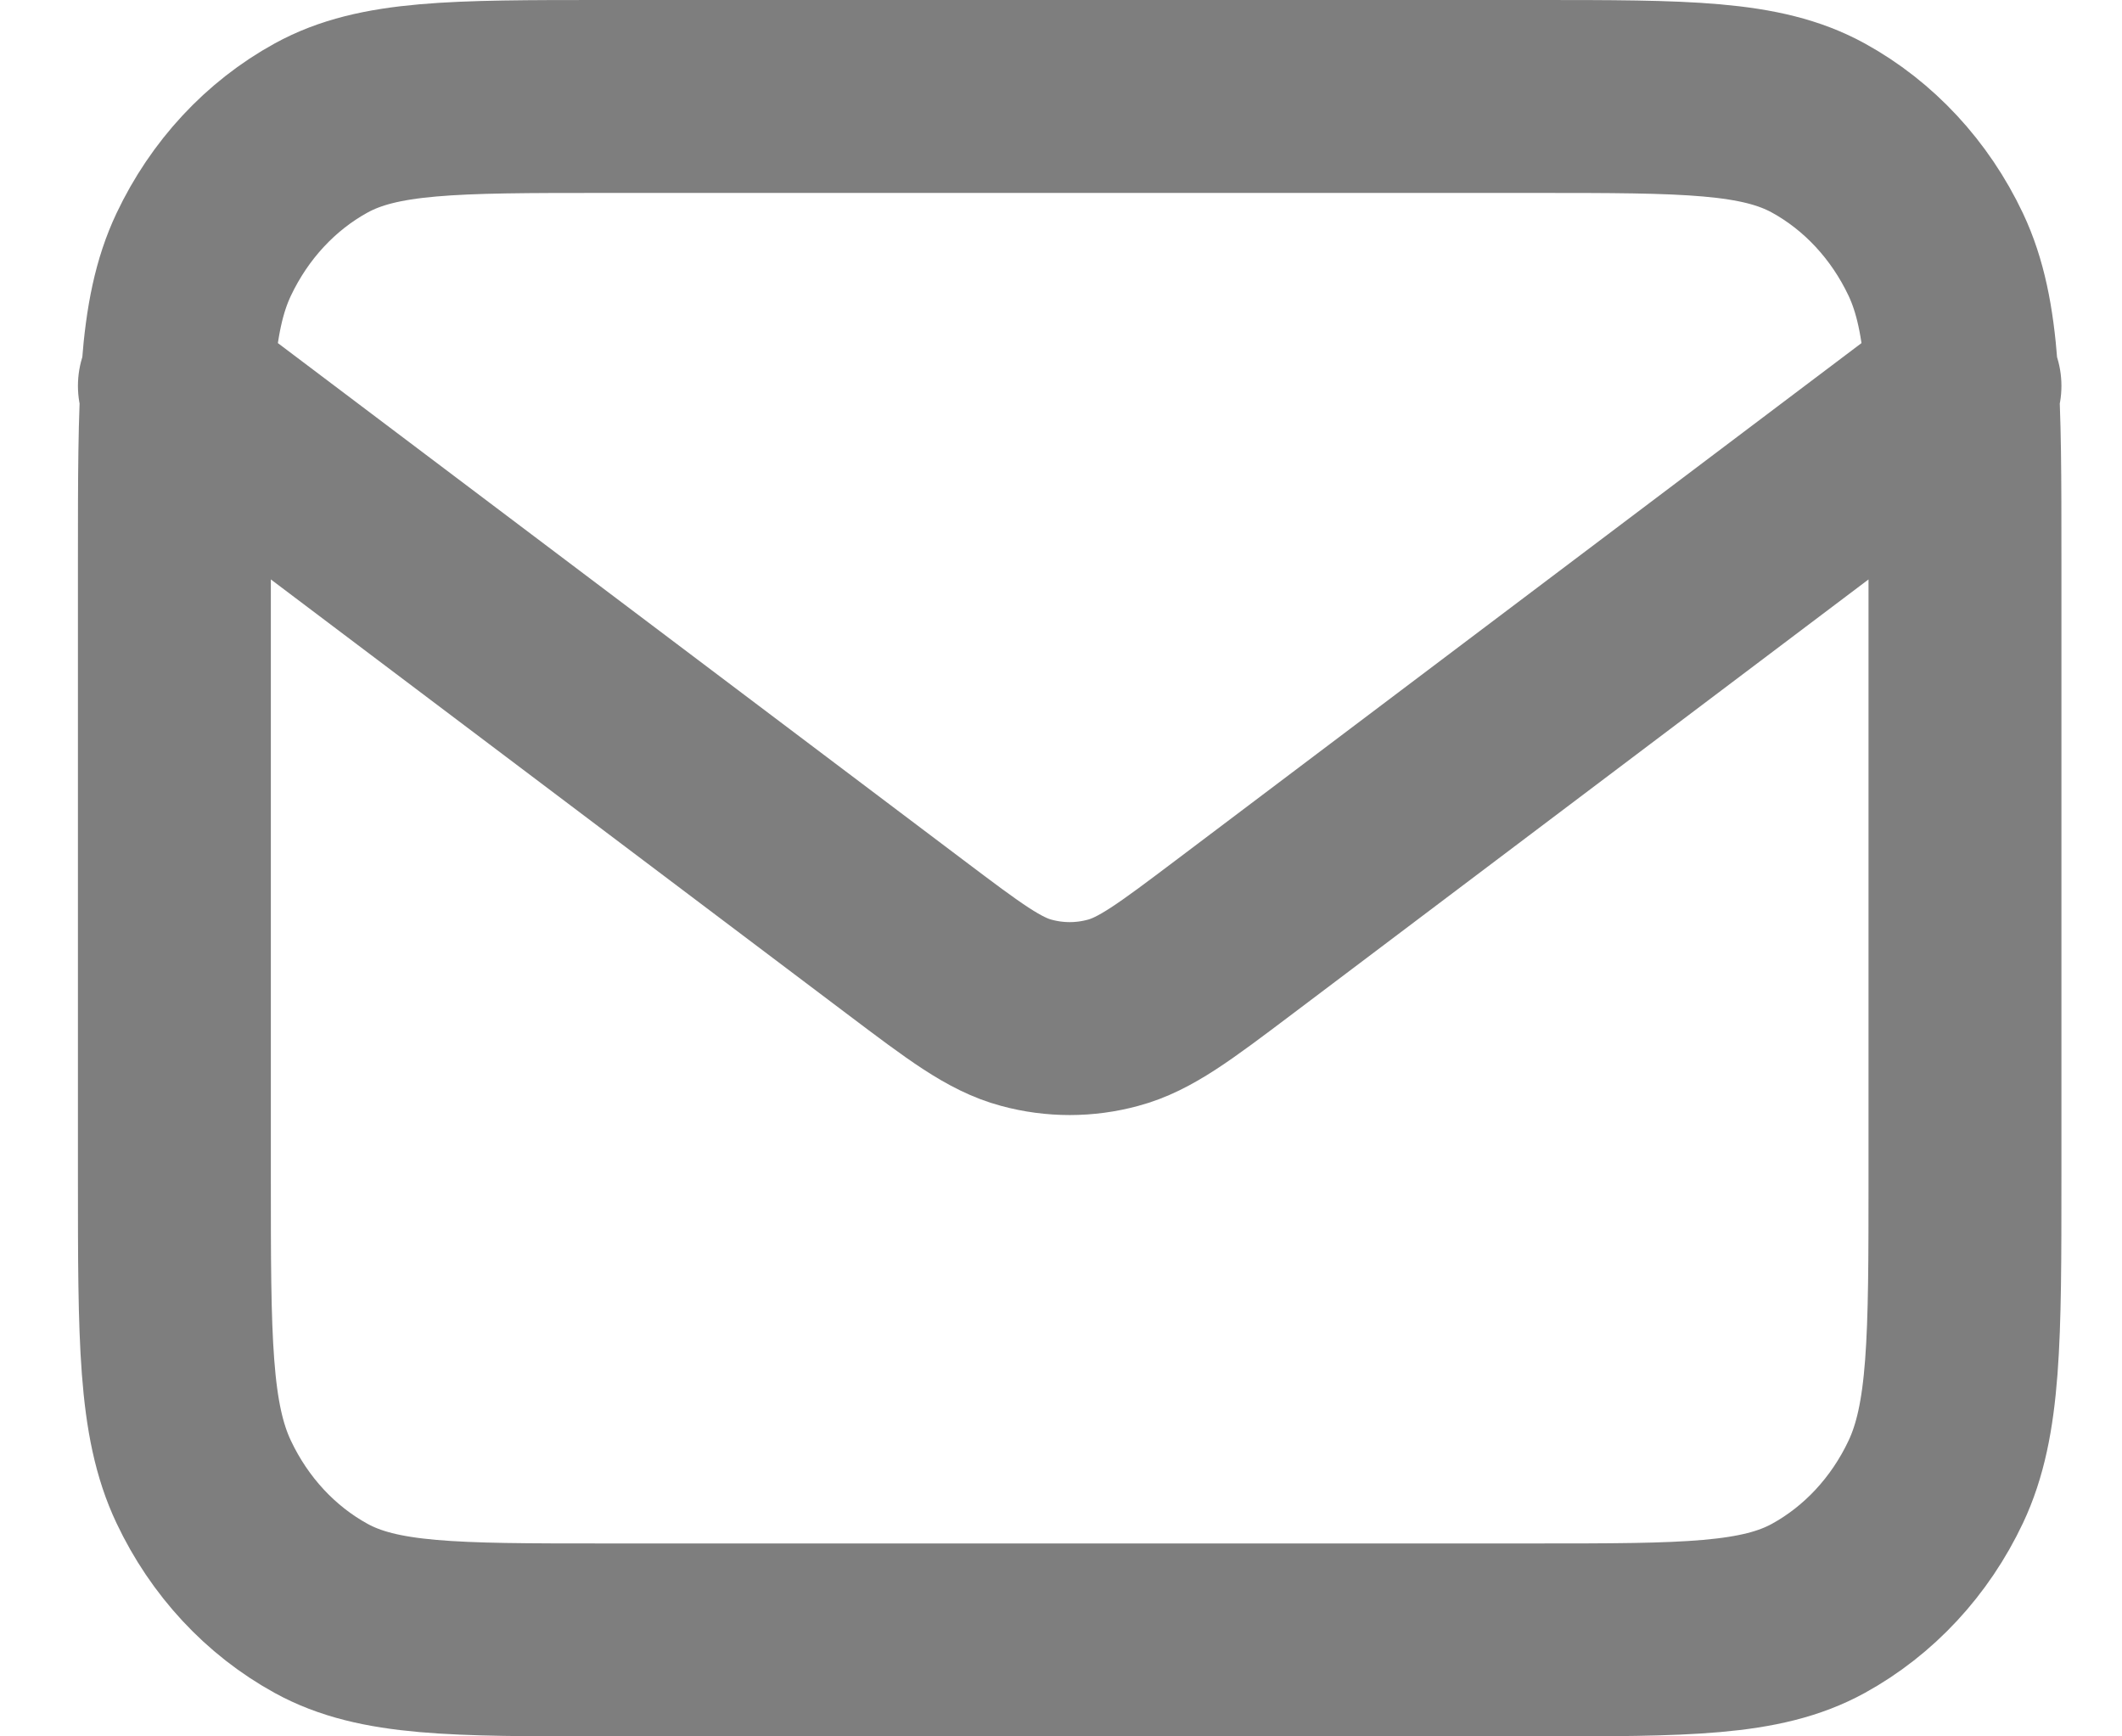 <svg width="22" height="18" viewBox="0 0 22 18" fill="none" xmlns="http://www.w3.org/2000/svg">
<path d="M1.808 4L9.387 9.715C10.001 10.178 10.308 10.41 10.641 10.499C10.936 10.579 11.245 10.579 11.539 10.499C11.873 10.41 12.18 10.178 12.794 9.715L20.372 4M6.264 17H15.917C17.477 17 18.256 17 18.852 16.673C19.376 16.385 19.802 15.927 20.069 15.362C20.372 14.72 20.372 13.88 20.372 12.2V5.8C20.372 4.12 20.372 3.28 20.069 2.638C19.802 2.074 19.376 1.615 18.852 1.327C18.256 1 17.477 1 15.917 1H6.264C4.704 1 3.924 1 3.329 1.327C2.805 1.615 2.379 2.074 2.112 2.638C1.808 3.28 1.808 4.12 1.808 5.8V12.2C1.808 13.88 1.808 14.72 2.112 15.362C2.379 15.927 2.805 16.385 3.329 16.673C3.924 17 4.704 17 6.264 17Z" stroke="#7E7E7E" stroke-width="2" stroke-linecap="round" stroke-linejoin="round"/>
</svg>

